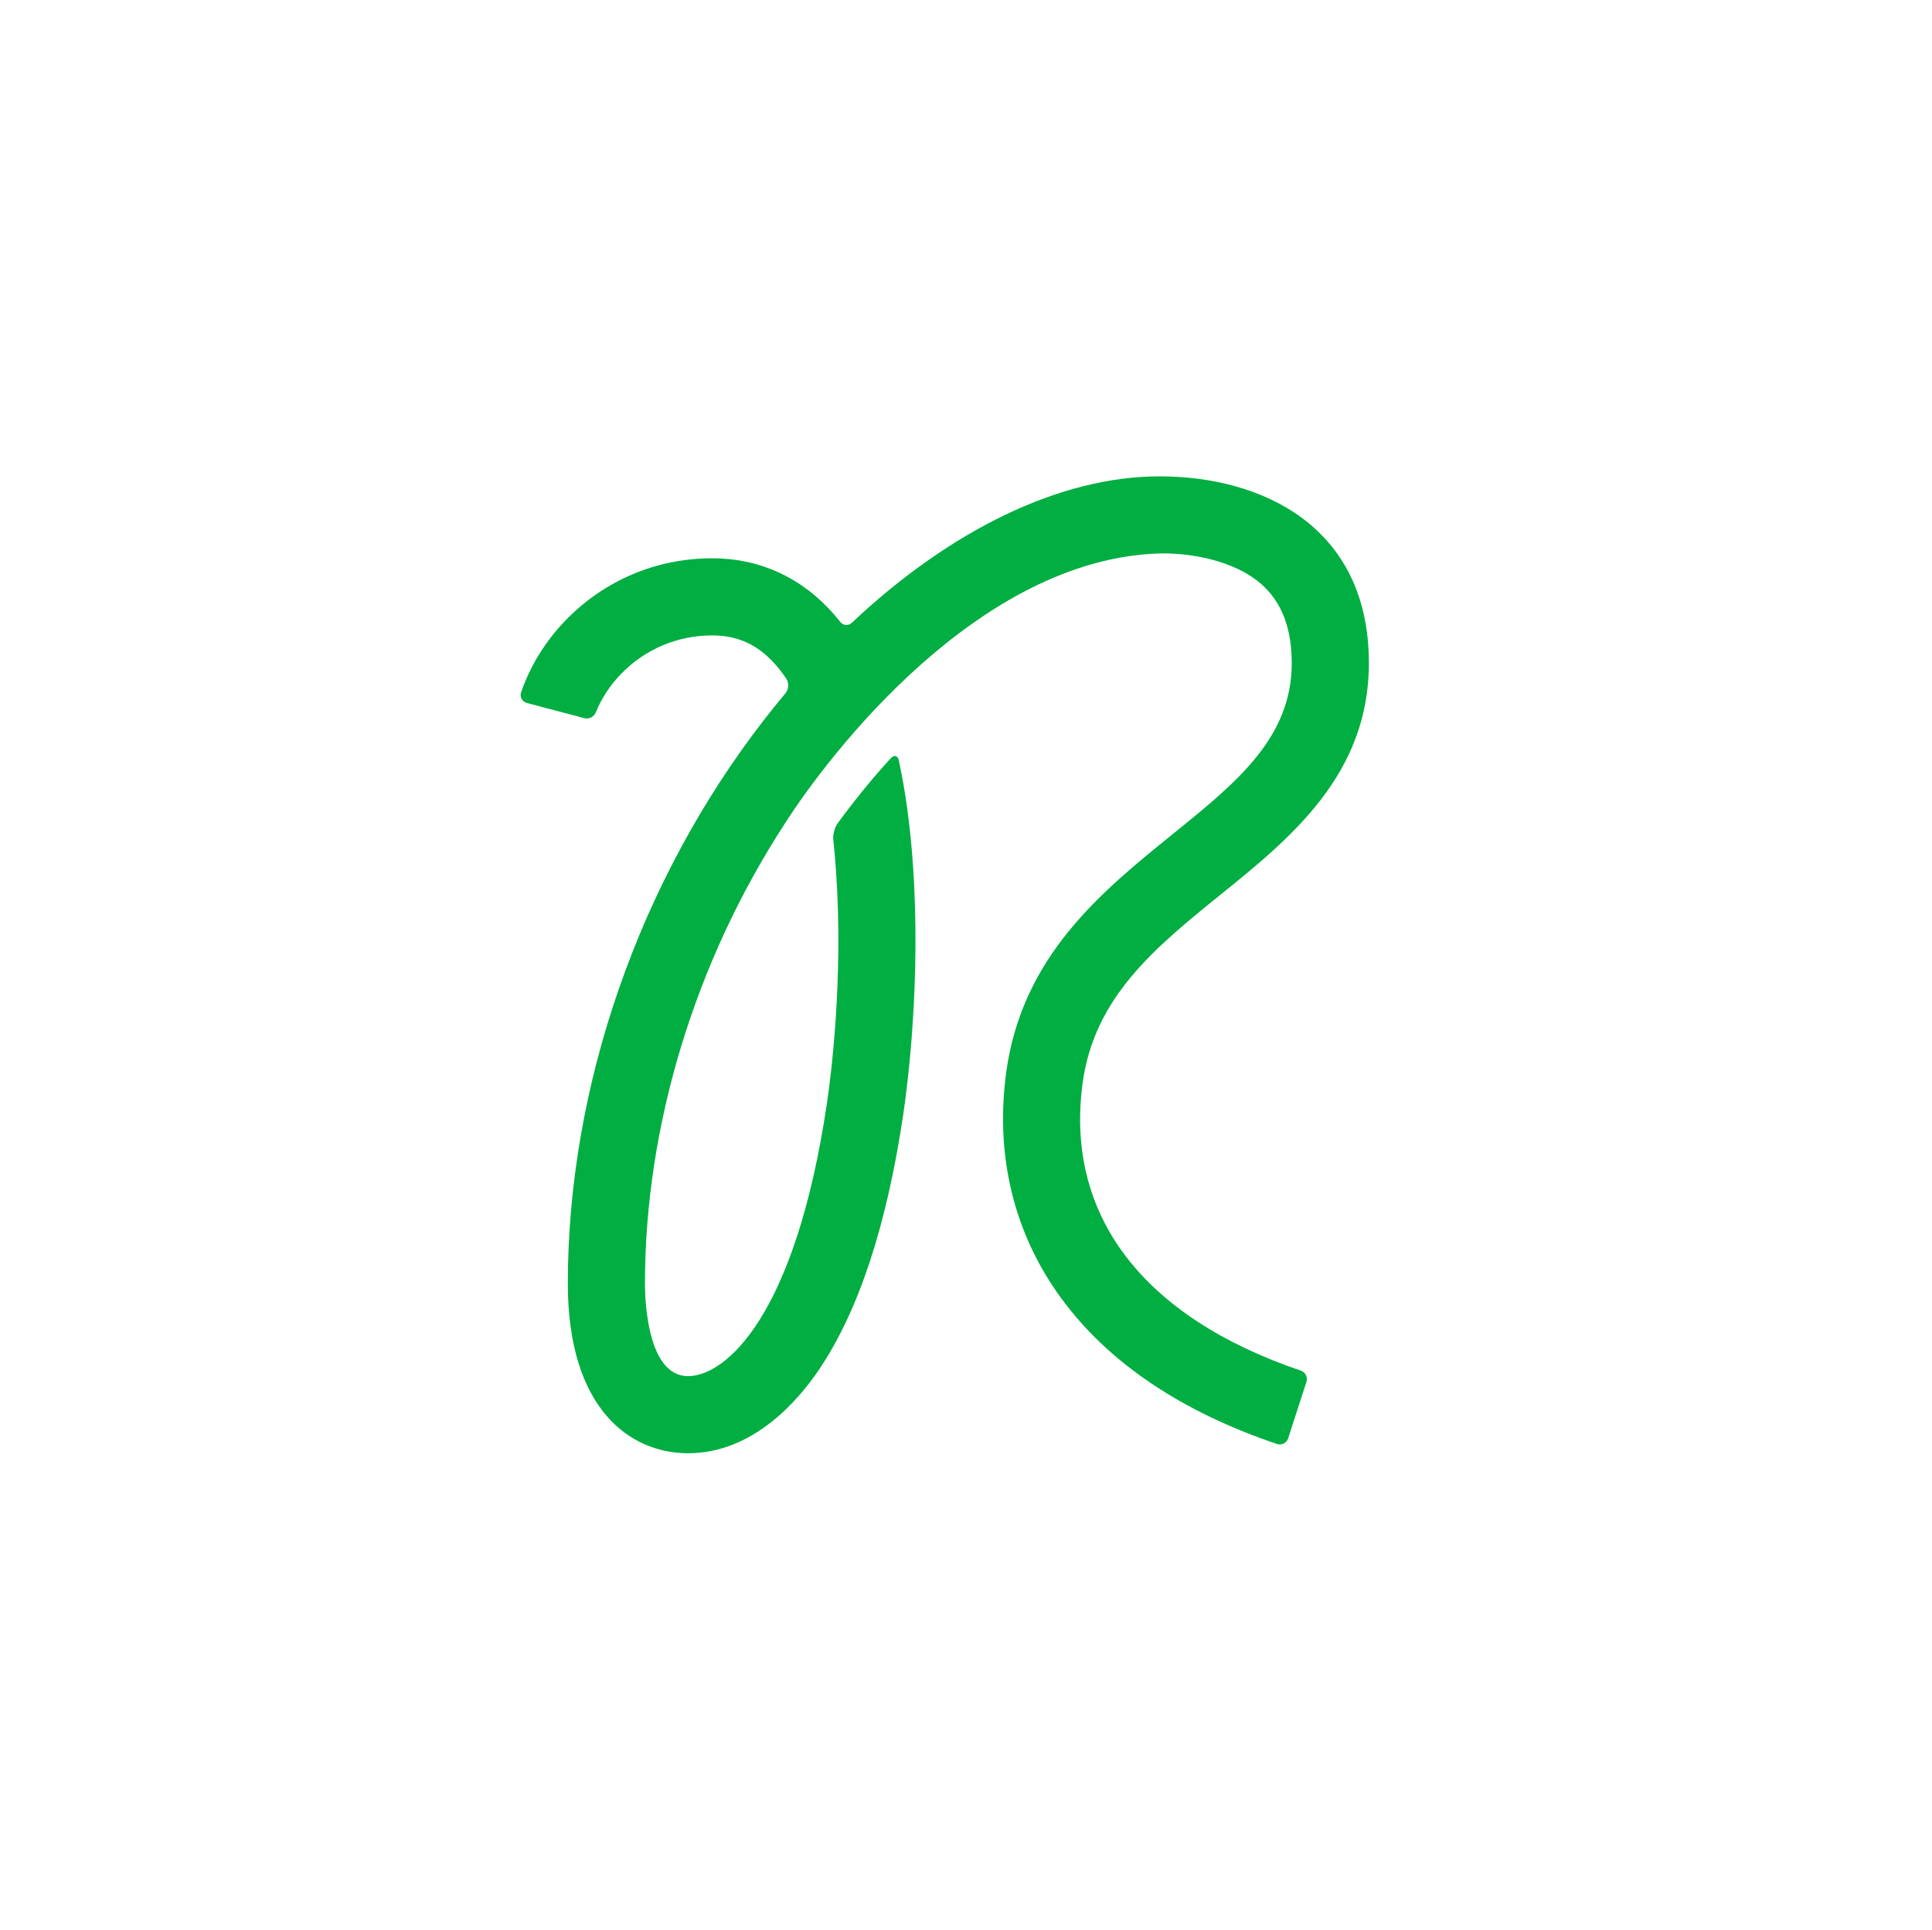 <svg xmlns="http://www.w3.org/2000/svg" id="Layer_1" data-name="Layer 1" viewBox="0 0 455.06 454.607"><defs><style>      .cls-1 {        fill: #00ae42;      }    </style></defs><path class="cls-1" d="M287.576,210.705c16.331-13.207,34.851-28.185,34.851-54.465,0-32.453-25.47-44.015-49.303-44.015-23.311,0-49.15,12.524-72.467,34.48-.84.791-2.048.695-2.749-.194-.426-.541-.86-1.067-1.303-1.582-7.568-8.763-17.551-13.399-28.861-13.399-13.073,0-25.294,5.146-34.4,14.493-4.863,4.984-8.477,10.869-10.607,17.088-.374,1.091.277,2.226,1.393,2.517,4.789,1.247,9.579,2.518,13.529,3.572,1.114.297,2.281-.36,2.71-1.431,1.3-3.249,3.331-6.351,5.982-9.065,5.664-5.806,13.265-9.005,21.393-9.005,6.123,0,10.926,2.255,15.112,7.109.832.961,1.627,2.015,2.39,3.16.639.96.501,2.478-.24,3.362-1.726,2.059-3.43,4.174-5.107,6.342-29.329,37.867-46.153,86.25-46.153,132.729,0,29.479,14.627,39.98,28.318,39.98,15.295,0,25.938-12.413,30.916-19.806,9.281-13.783,15.939-34.032,19.79-60.17,1.019-6.858,4.168-31.368,2.264-58.667-.627-9.011-1.736-17.217-3.328-24.601-.243-1.127-1.1-1.36-1.881-.511-3.932,4.276-8.054,9.24-12.562,15.394-.682.93-1.115,2.619-.993,3.766.249,2.333.462,4.74.636,7.221,1.779,25.47-1.161,48.342-2.105,54.749-7.51,50.881-24.108,64.456-32.737,64.456-9.665,0-10.149-18.169-10.149-21.811,0-37.248,11.837-75.875,32.854-108.228,10.568-16.577,45.77-62.519,88.355-63.779,4.442-.131,12.94.576,19.931,4.411,7.535,4.143,11.202,11.152,11.202,21.435,0,17.609-13.032,28.143-28.11,40.339-16.632,13.449-35.486,28.703-39.17,56.244-2.606,19.514,1.871,37.842,12.94,52.978,11.09,15.165,28.2,26.733,50.862,34.396,1.093.369,2.27-.234,2.626-1.331l4.31-13.31c.355-1.097-.247-2.273-1.339-2.645-37.3-12.687-55.534-36.667-51.388-67.682,2.723-20.374,17.233-32.103,32.587-44.524Z"></path></svg>
